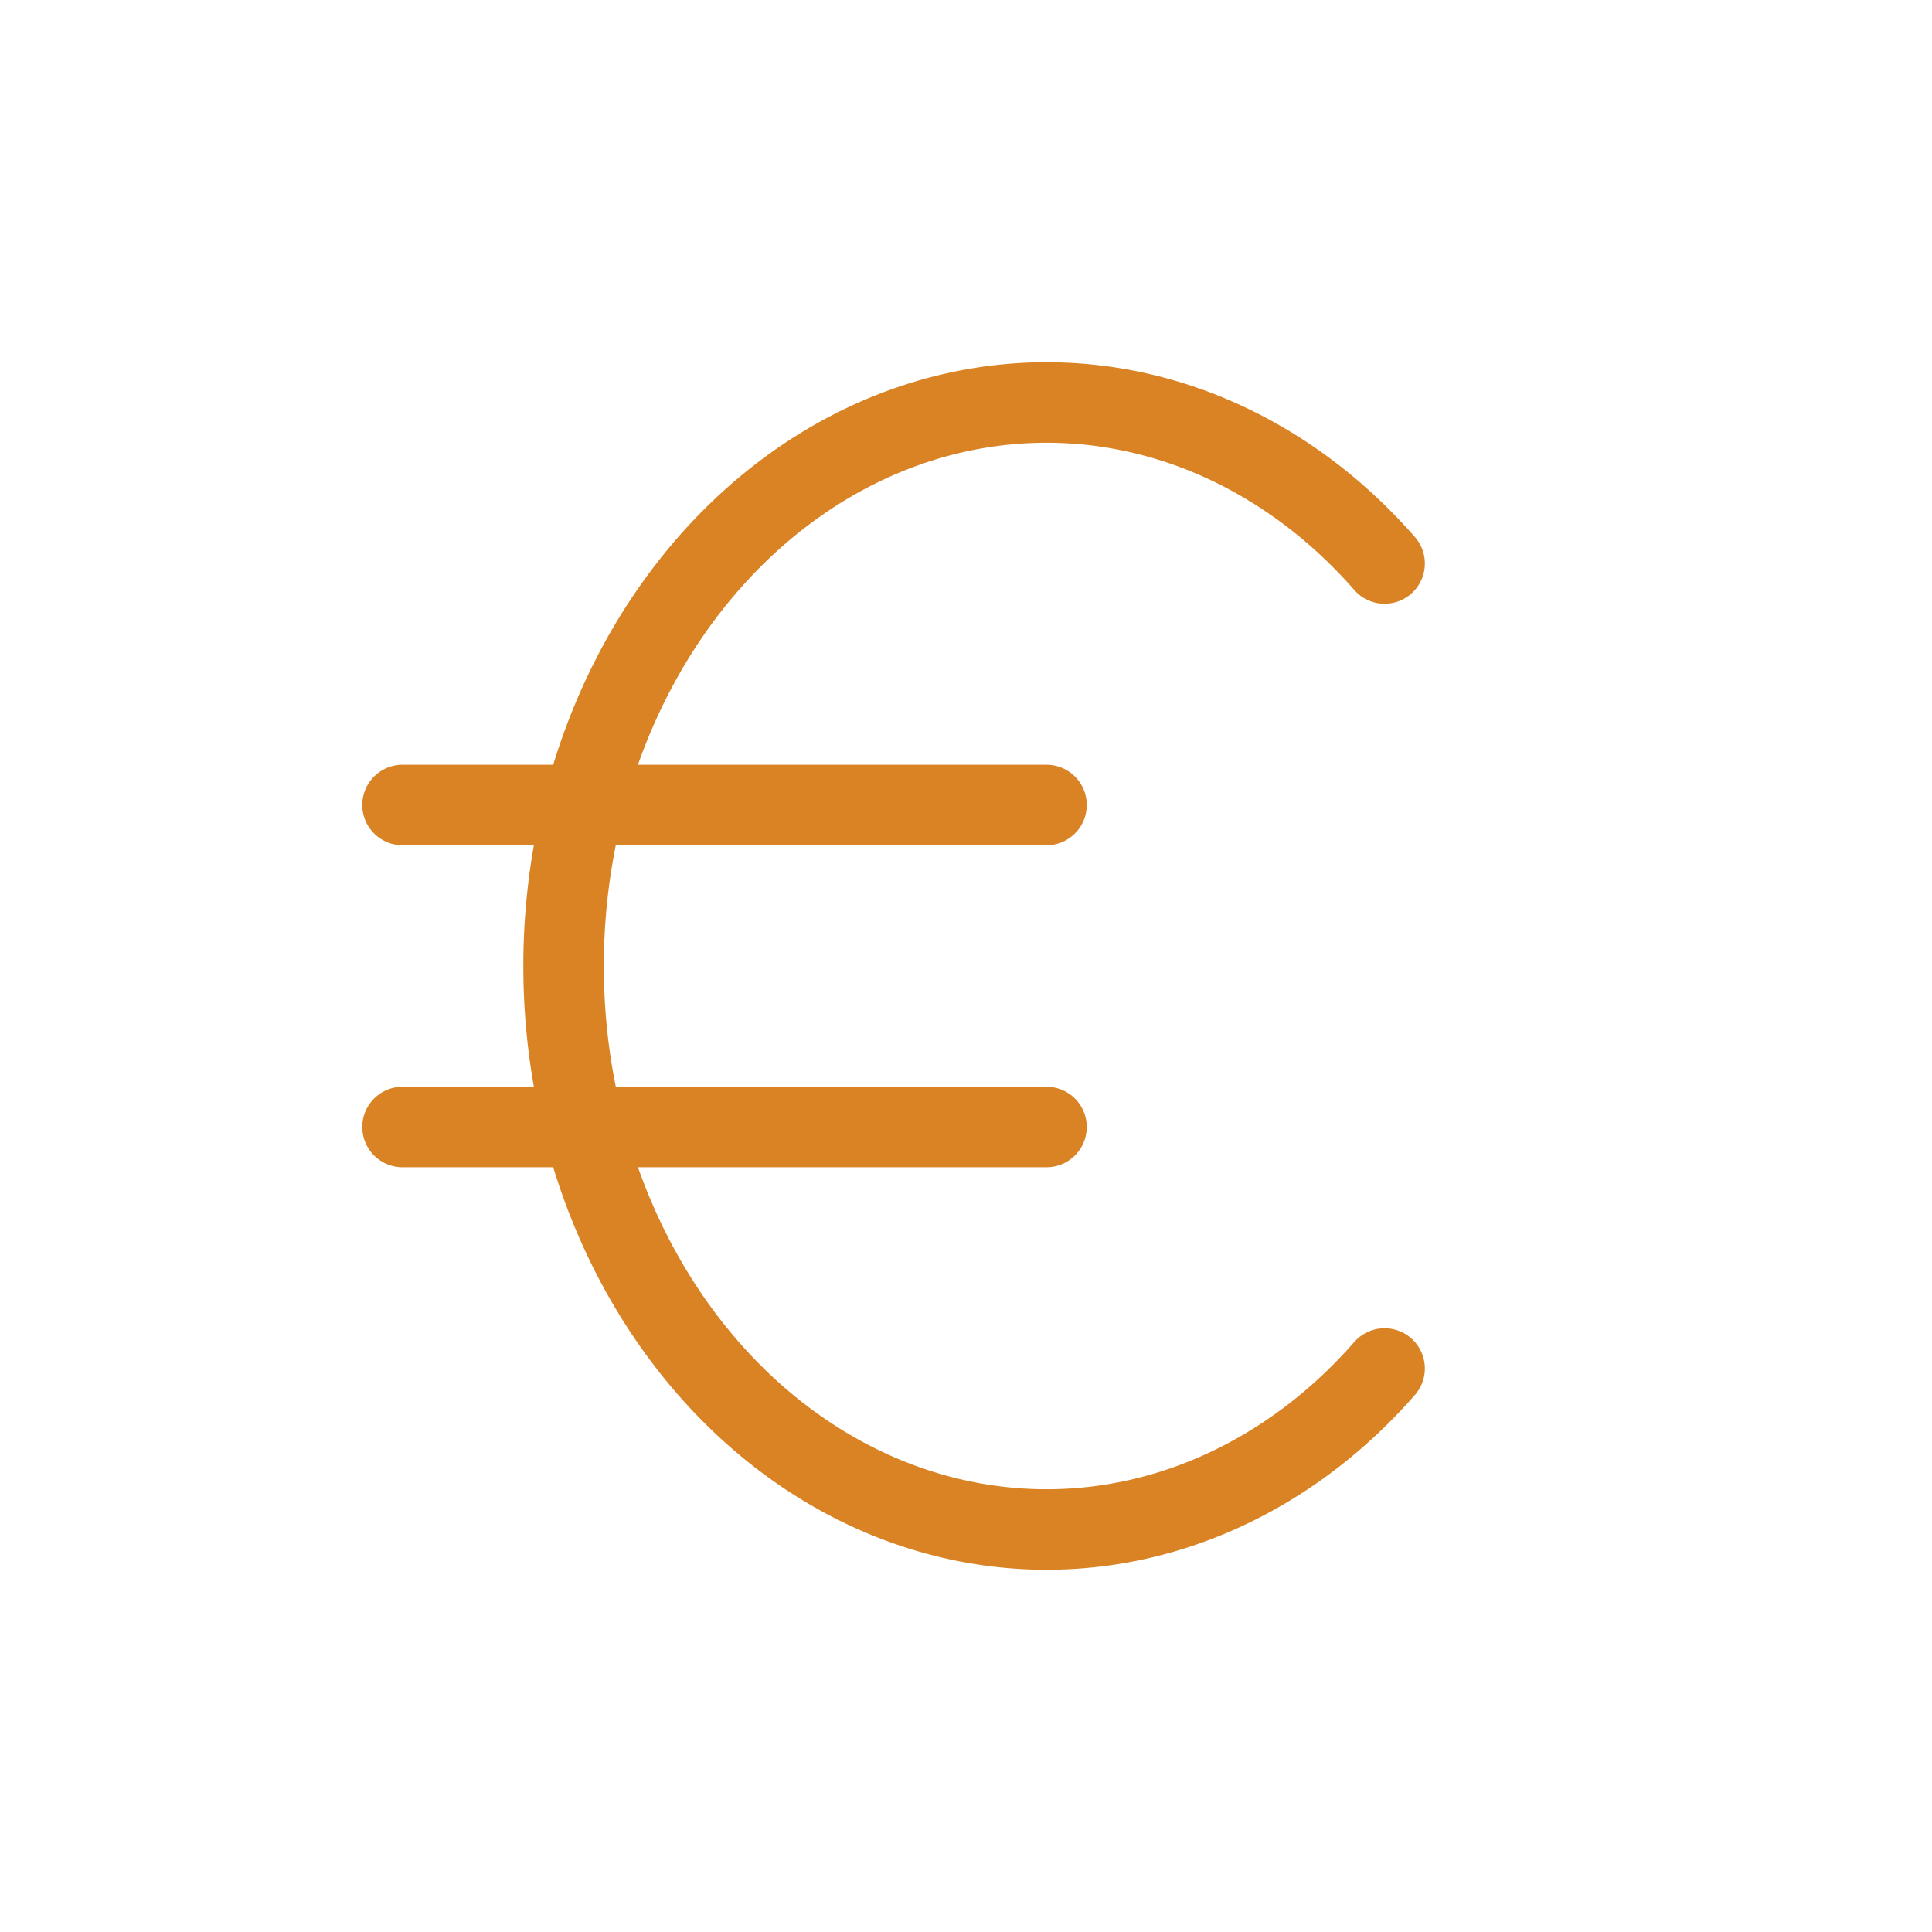 <svg xmlns="http://www.w3.org/2000/svg" width="24" height="24" viewBox="0 0 24 24" fill="none" stroke="#D98325" stroke-width="1" stroke-linecap="round" stroke-linejoin="round" class="icon icon-tabler icons-tabler-outline icon-tabler-currency-euro"><path stroke="none" d="M0 0h24v24H0z" fill="none"></path><path d="M17.2 7a6 7 0 1 0 0 10"></path><path d="M13 10h-8m0 4h8"></path></svg>